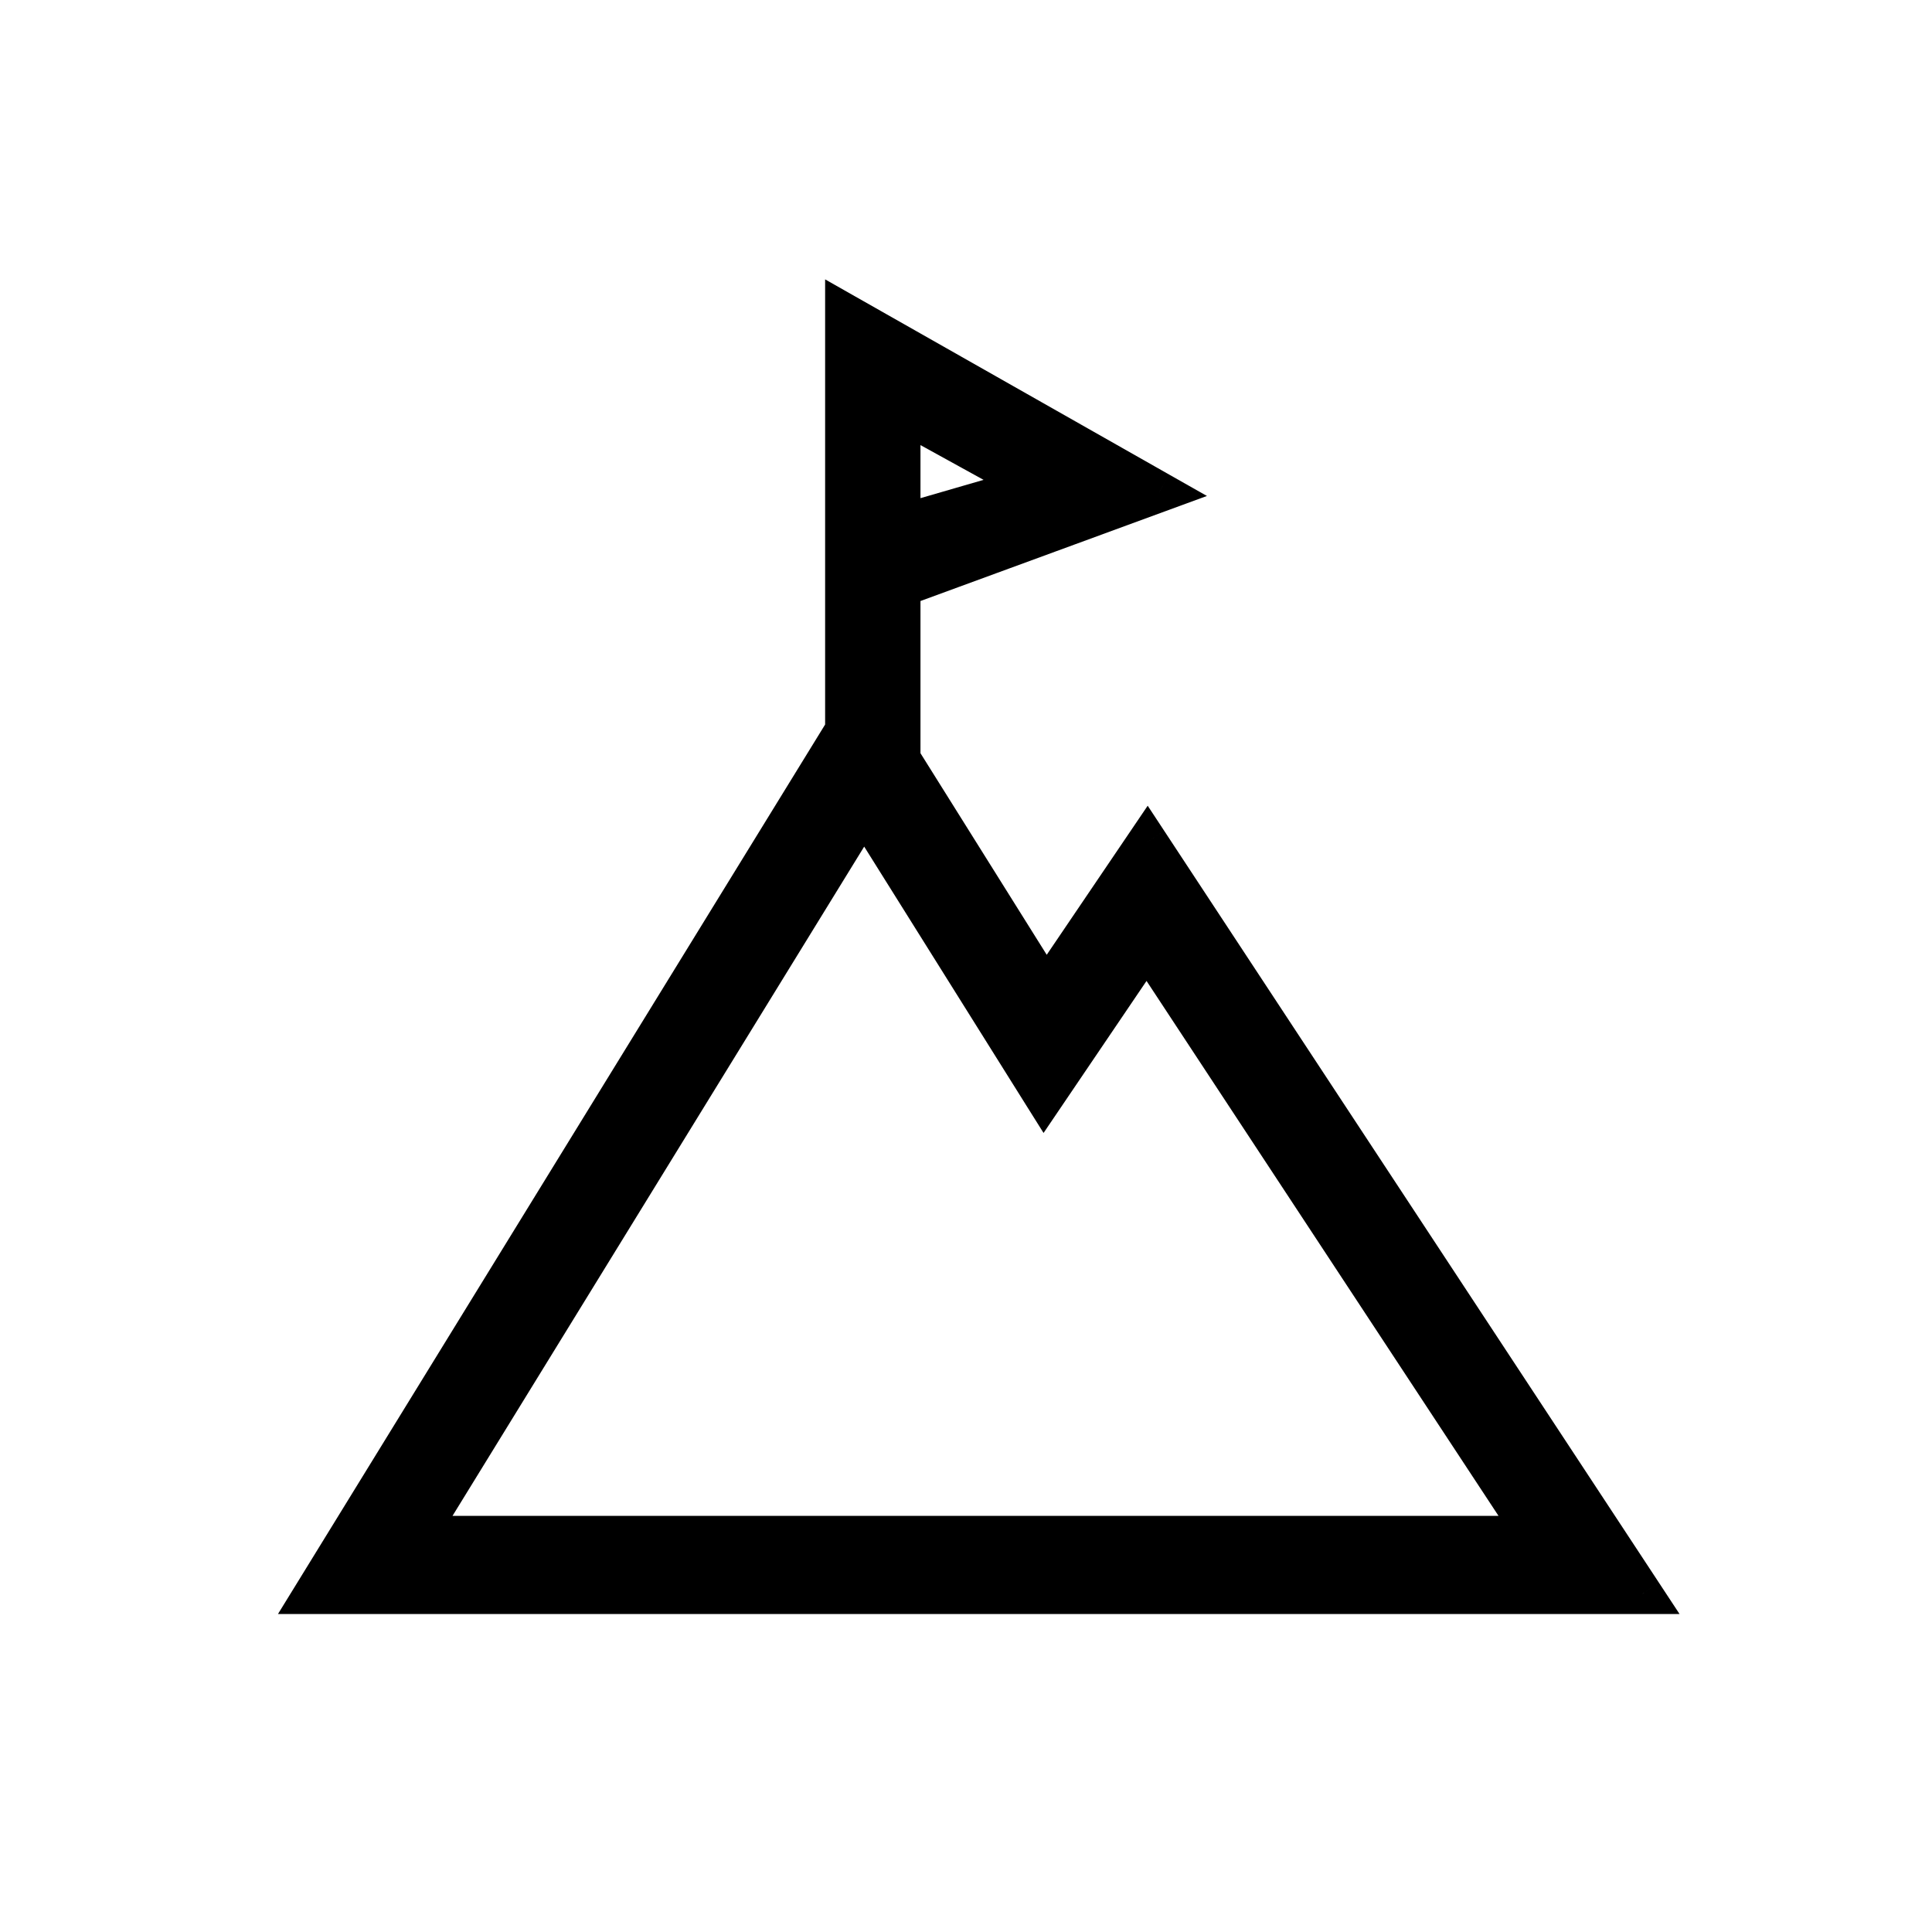 <svg width="48" height="48" viewBox="0 0 48 48" fill="none" xmlns="http://www.w3.org/2000/svg">
<path fill-rule="evenodd" clip-rule="evenodd" d="M28.8 12.225L21 7.8V18.142L7.801 39.6H40.801L28.508 20.919L25.989 24.637L22.369 18.858V14.582L28.8 12.225ZM25.734 12.066L22.369 13.042V10.212L25.734 12.066ZM10.348 38.161L21.467 20.085L25.943 27.232L28.491 23.471L38.158 38.161H10.348Z" fill="black"/>
<path d="M21 7.8L21.247 7.365L20.5 6.941V7.8H21ZM28.8 12.225L28.972 12.694L29.986 12.322L29.047 11.79L28.8 12.225ZM21 18.142L21.426 18.404L21.5 18.283V18.142H21ZM7.801 39.6L7.375 39.338L6.906 40.1H7.801V39.6ZM40.801 39.6V40.1H41.728L41.218 39.325L40.801 39.6ZM28.508 20.919L28.926 20.644L28.514 20.018L28.094 20.638L28.508 20.919ZM25.989 24.637L25.565 24.903L25.973 25.553L26.403 24.918L25.989 24.637ZM22.369 18.858H21.869V19.002L21.946 19.123L22.369 18.858ZM22.369 14.582L22.197 14.113L21.869 14.233V14.582H22.369ZM22.369 13.042H21.869V13.708L22.509 13.522L22.369 13.042ZM25.734 12.066L25.873 12.547L27.032 12.211L25.975 11.629L25.734 12.066ZM22.369 10.212L22.611 9.774L21.869 9.366V10.212H22.369ZM21.467 20.085L21.891 19.82L21.463 19.137L21.041 19.823L21.467 20.085ZM10.348 38.161L9.922 37.899L9.454 38.661H10.348V38.161ZM25.943 27.232L25.519 27.498L25.927 28.148L26.357 27.513L25.943 27.232ZM28.491 23.471L28.909 23.196L28.497 22.57L28.077 23.19L28.491 23.471ZM38.158 38.161V38.661H39.086L38.576 37.886L38.158 38.161ZM20.753 8.235L28.553 12.659L29.047 11.79L21.247 7.365L20.753 8.235ZM21.5 18.142V7.8H20.5V18.142H21.5ZM8.227 39.862L21.426 18.404L20.574 17.88L7.375 39.338L8.227 39.862ZM40.801 39.1H7.801V40.1H40.801V39.1ZM28.091 21.194L40.383 39.875L41.218 39.325L28.926 20.644L28.091 21.194ZM26.403 24.918L28.922 21.199L28.094 20.638L25.575 24.357L26.403 24.918ZM21.946 19.123L25.565 24.903L26.413 24.372L22.793 18.592L21.946 19.123ZM21.869 14.582V18.858H22.869V14.582H21.869ZM28.628 11.755L22.197 14.113L22.542 15.052L28.972 12.694L28.628 11.755ZM22.509 13.522L25.873 12.547L25.595 11.586L22.23 12.562L22.509 13.522ZM21.869 10.212V13.042H22.869V10.212H21.869ZM25.975 11.629L22.611 9.774L22.128 10.65L25.493 12.504L25.975 11.629ZM21.041 19.823L9.922 37.899L10.774 38.423L21.893 20.347L21.041 19.823ZM26.367 26.967L21.891 19.82L21.043 20.351L25.519 27.498L26.367 26.967ZM28.077 23.19L25.529 26.952L26.357 27.513L28.905 23.751L28.077 23.19ZM38.576 37.886L28.909 23.196L28.074 23.746L37.74 38.436L38.576 37.886ZM10.348 38.661H38.158V37.661H10.348V38.661Z" fill="black"/>
</svg>
